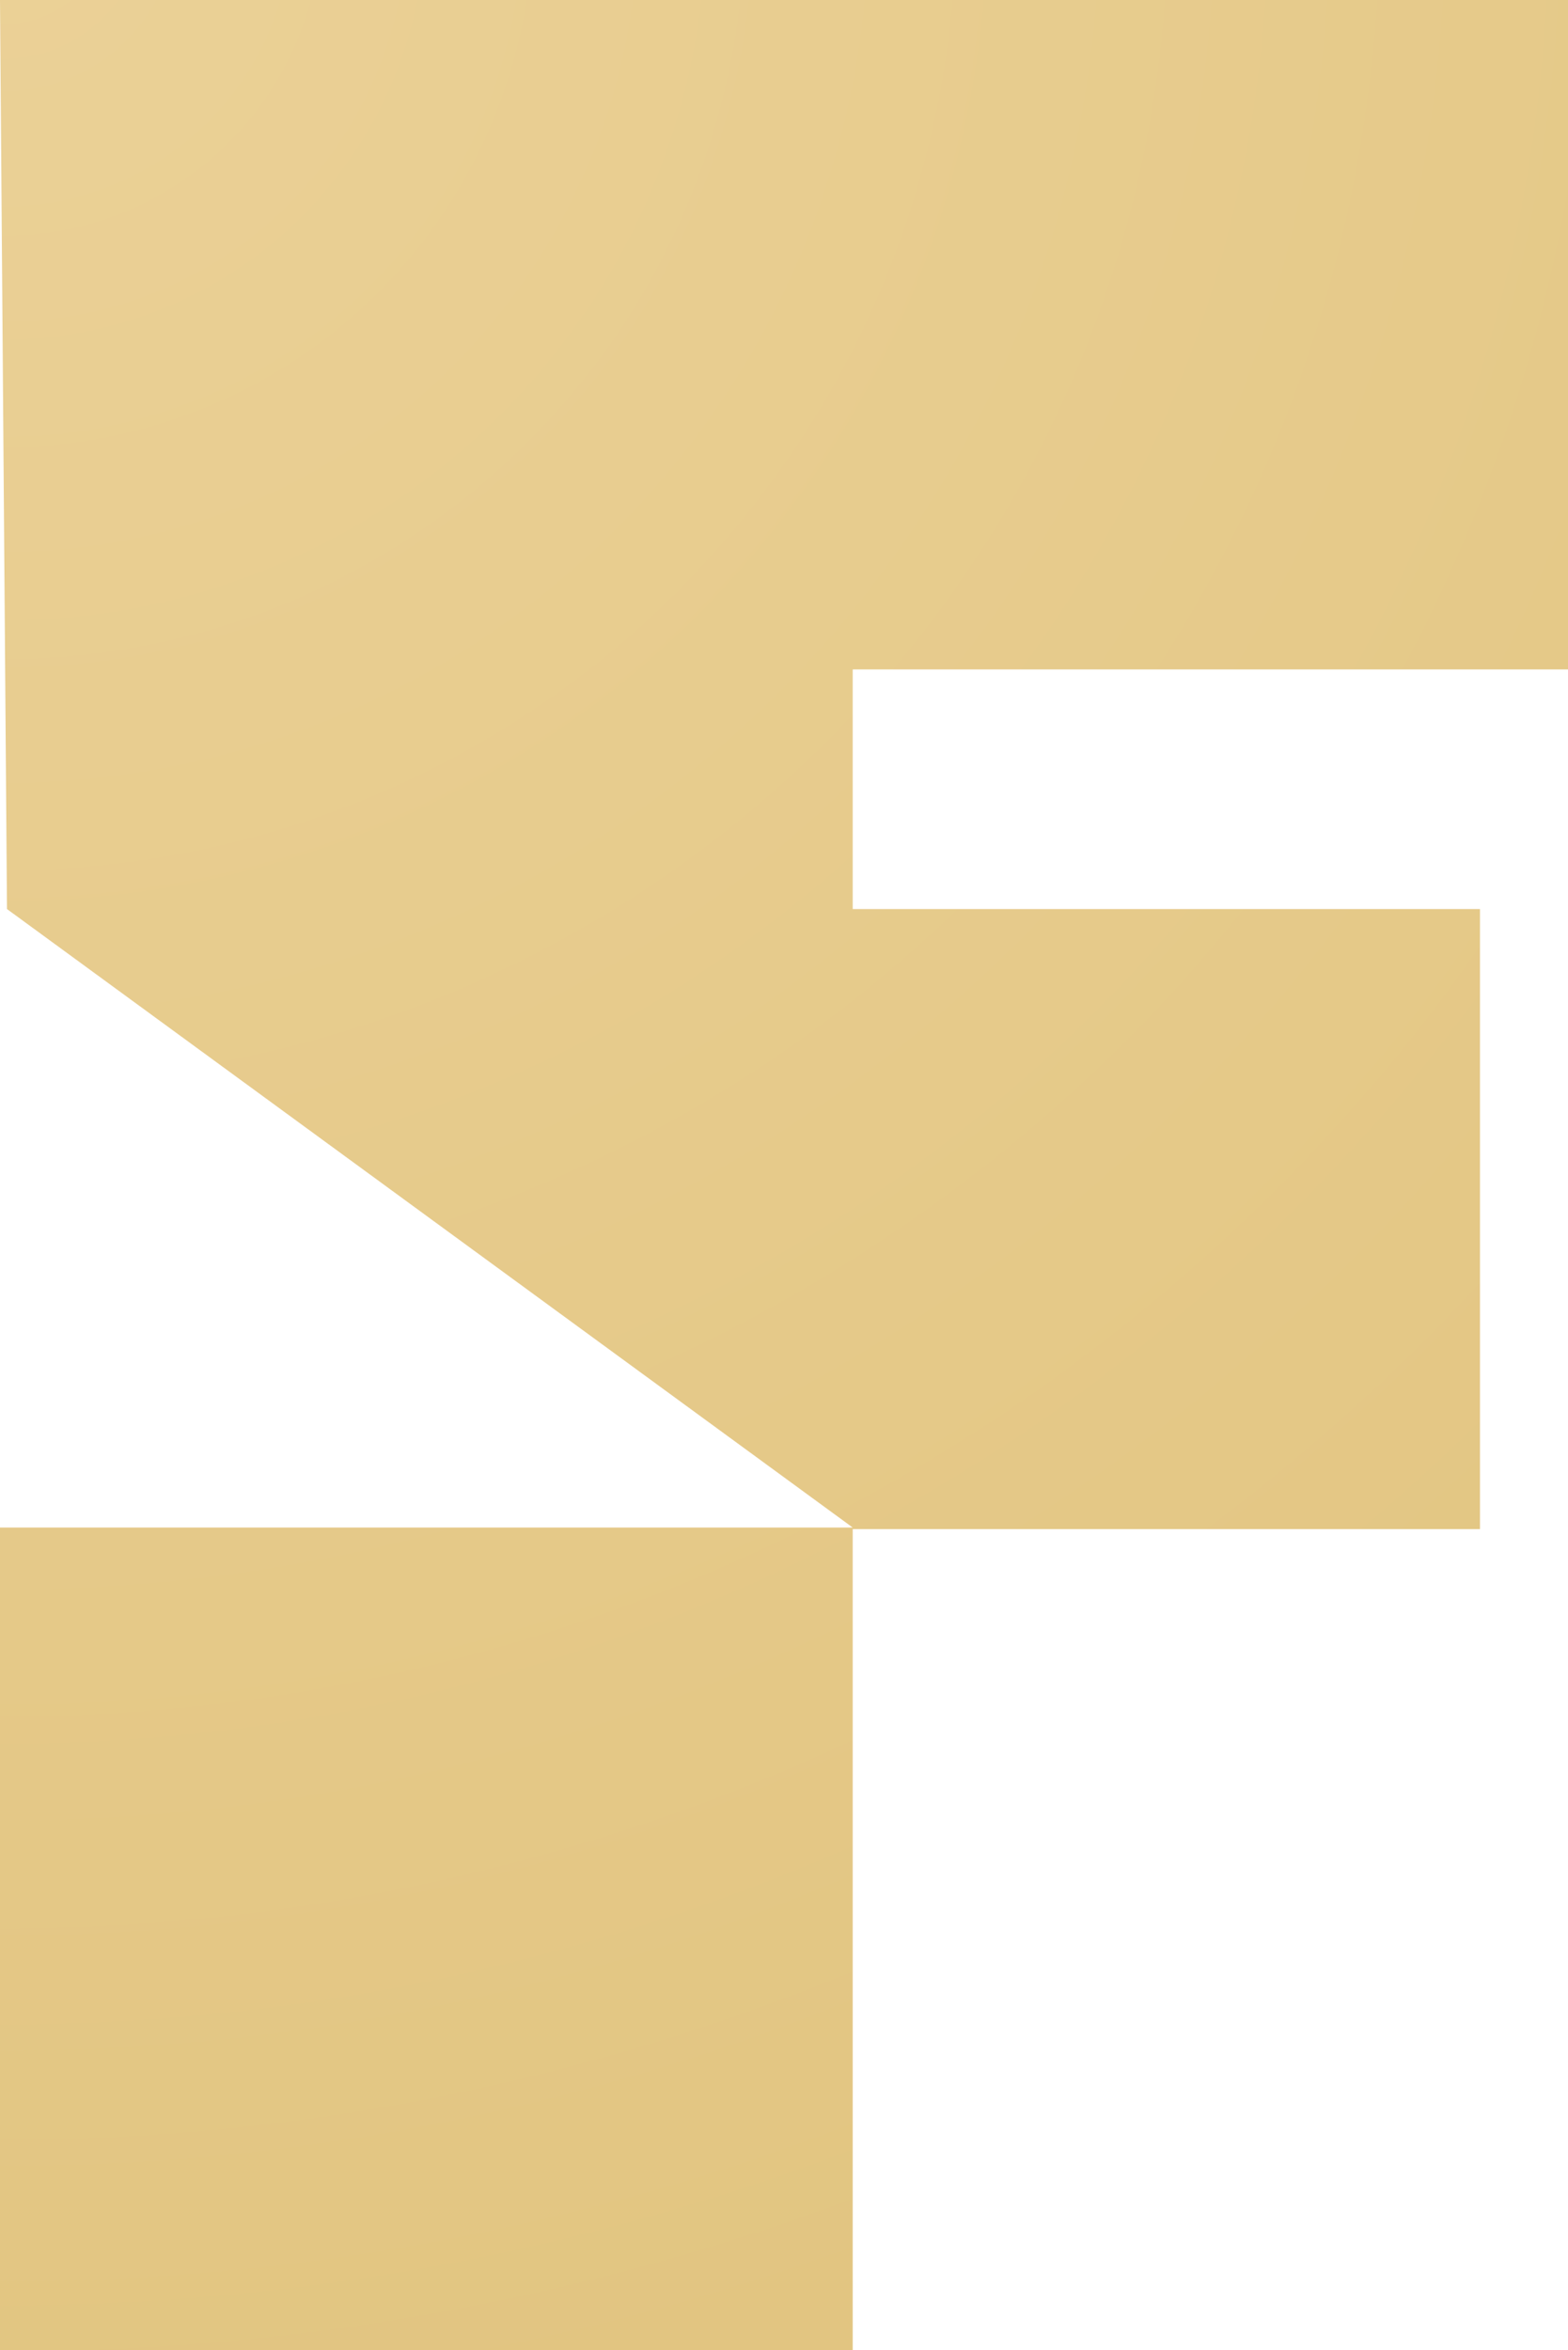 <svg xmlns="http://www.w3.org/2000/svg" viewBox="0 0 170.46 255.5"><defs/><defs><radialGradient id="b" cx=".43" cy="-3.15" r="1679.3" gradientUnits="userSpaceOnUse"><stop offset="0" stop-color="#ebd197"/><stop offset="1" stop-color="#b48811"/></radialGradient><radialGradient id="a" cx=".43" cy="-3.15" r="1679.3" gradientTransform="translate(0 -5.75)" gradientUnits="userSpaceOnUse"><stop offset="0" stop-color="#ebd197"/><stop offset="1" stop-color="#b48811"/></radialGradient></defs><path fill="url(#a)" d="M170.46 72.78V0H0l.76 98.83 91.94 67.24H0v89.43h92.7v-89.26h68.19V98.83H92.7V72.78z"/></svg>